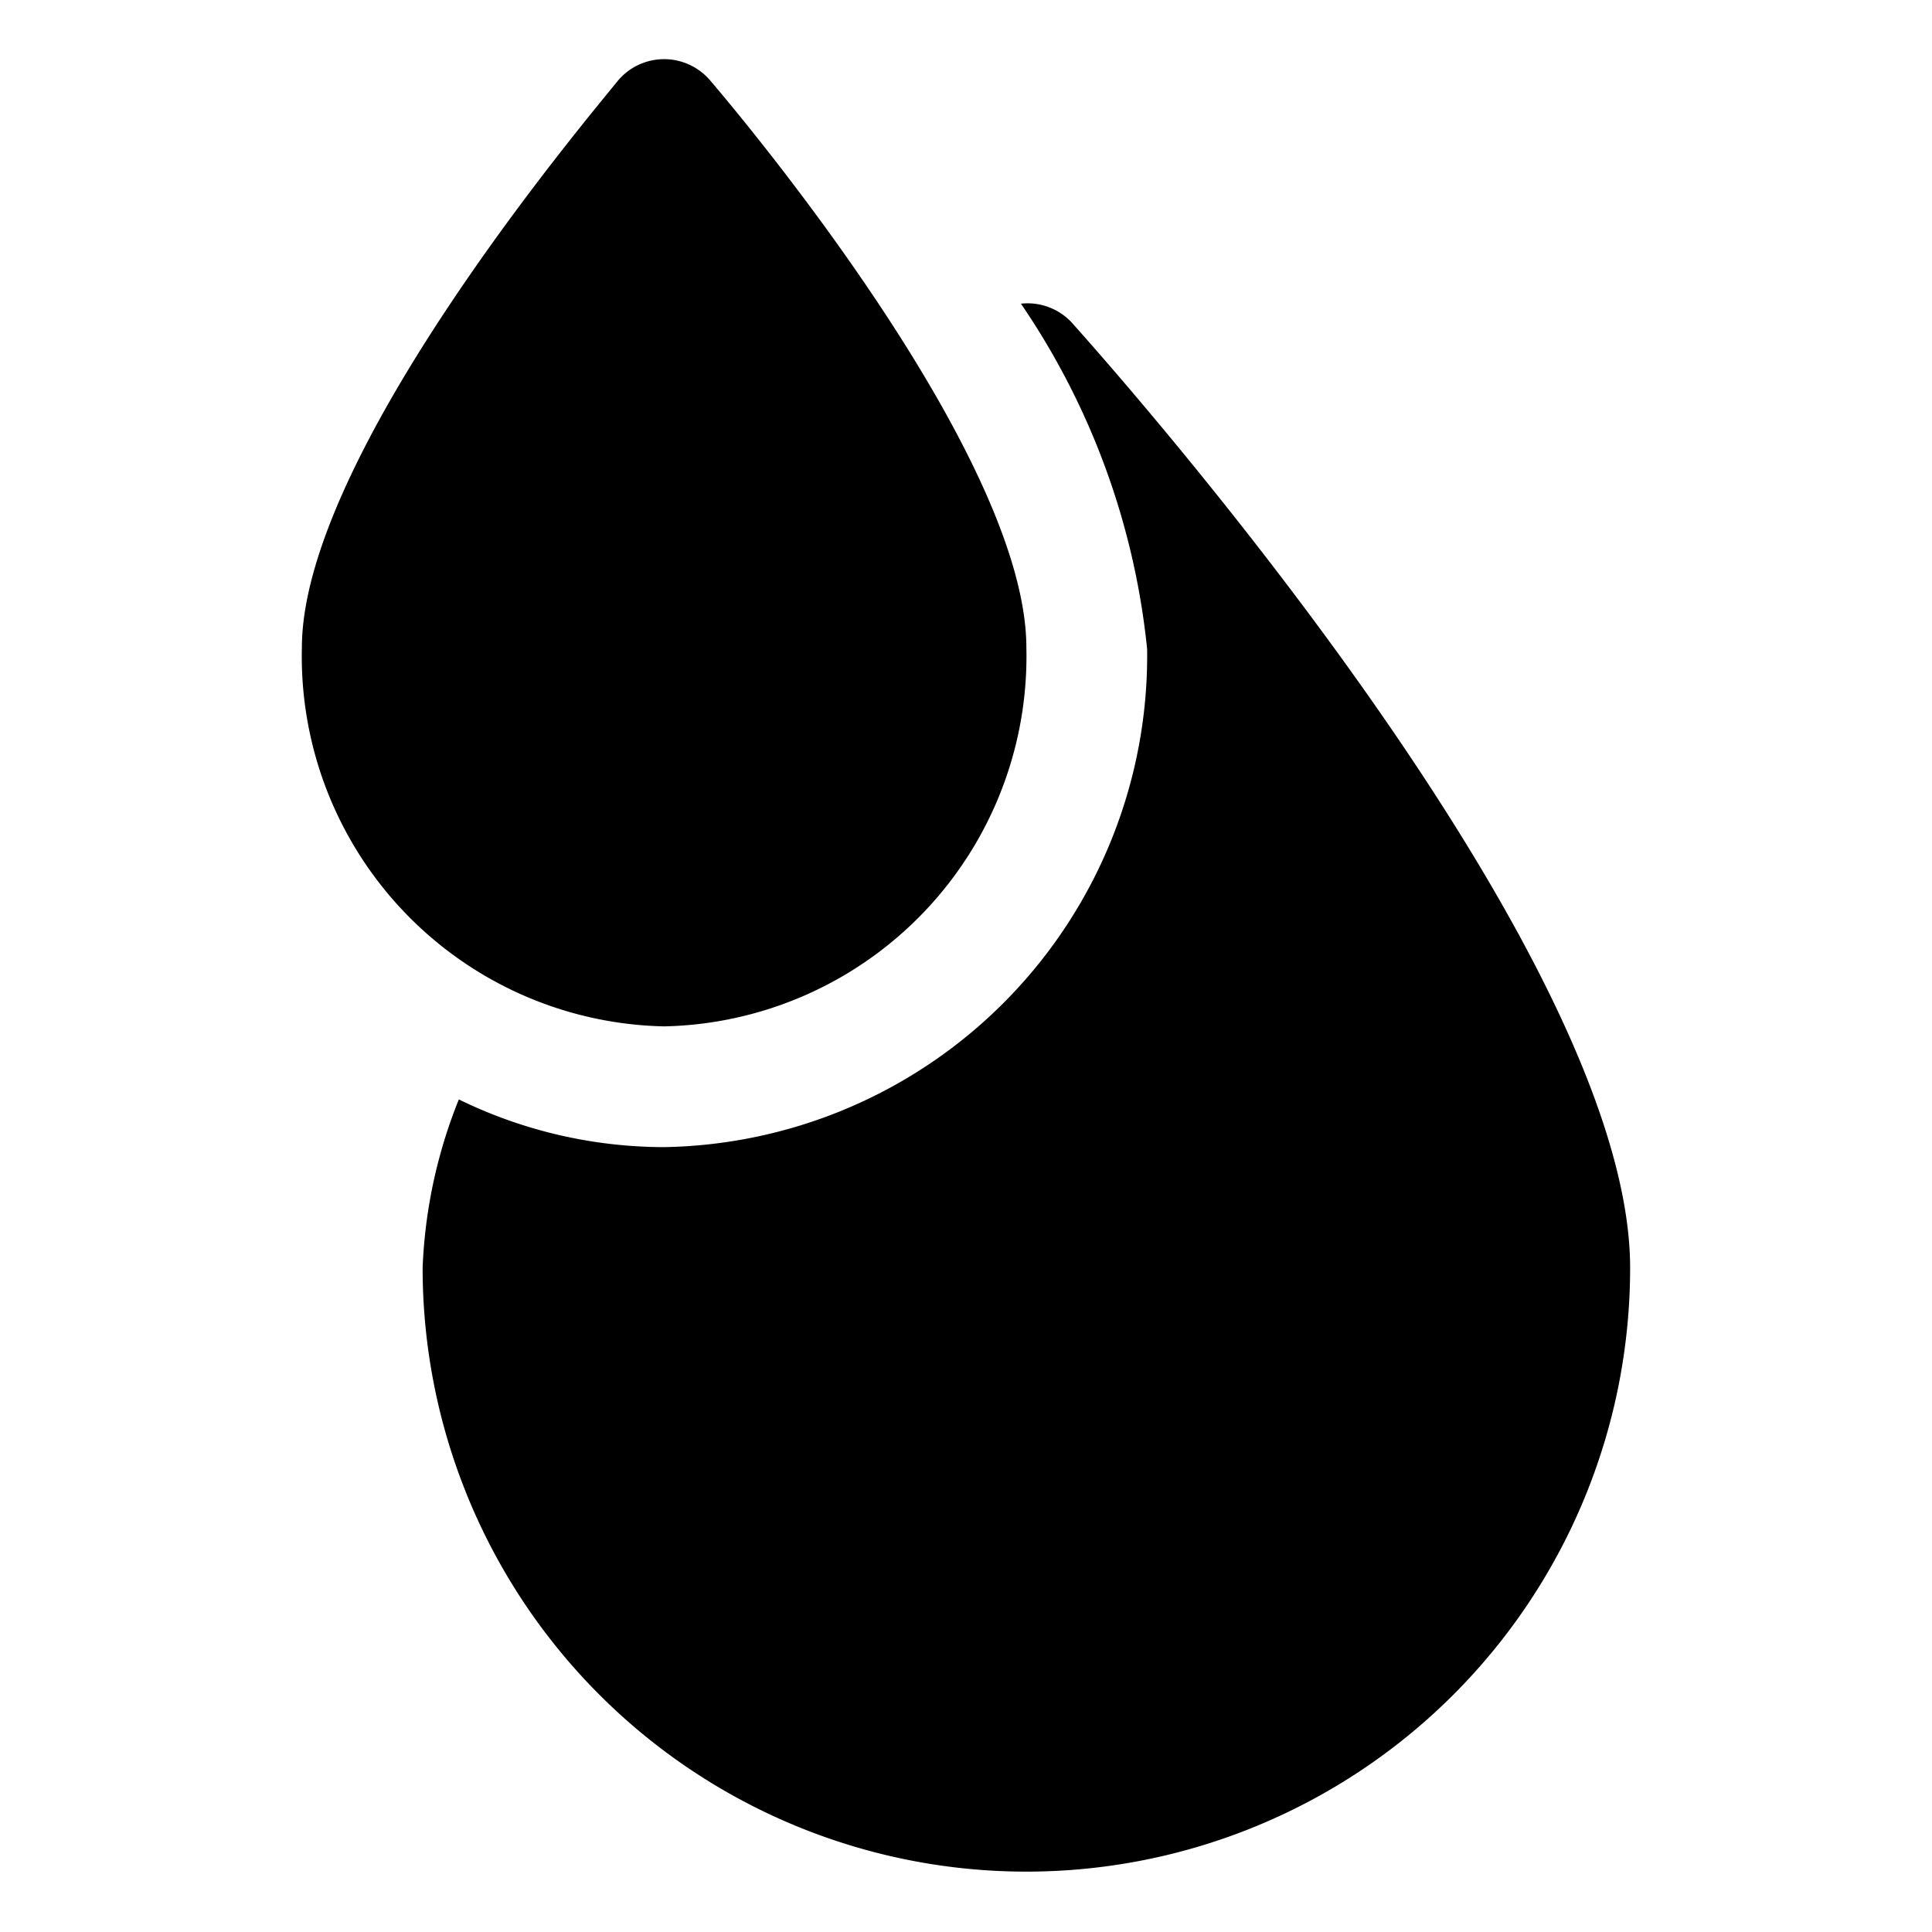 <?xml version="1.0" ?>
<svg fill="#000000" width="800px" height="800px" viewBox="0 0 32 32" id="OBJECT" xmlns="http://www.w3.org/2000/svg"><title/><path d="M17.74,5.33a1,1,0,0,0-.83-.3A12.35,12.35,0,0,1,19,10.75,8.14,8.14,0,0,1,11,19a7.76,7.76,0,0,1-3.4-.79A8.3,8.3,0,0,0,7,21a10,10,0,0,0,20,0C27,15.8,18.69,6.39,17.74,5.33Z"/><path d="M17,10.73c0-3.17-4.7-8.77-5.24-9.4a1,1,0,0,0-1.52,0C9.7,2,5,7.56,5,10.73A6.13,6.13,0,0,0,11,17,6.13,6.13,0,0,0,17,10.73Z"/></svg>